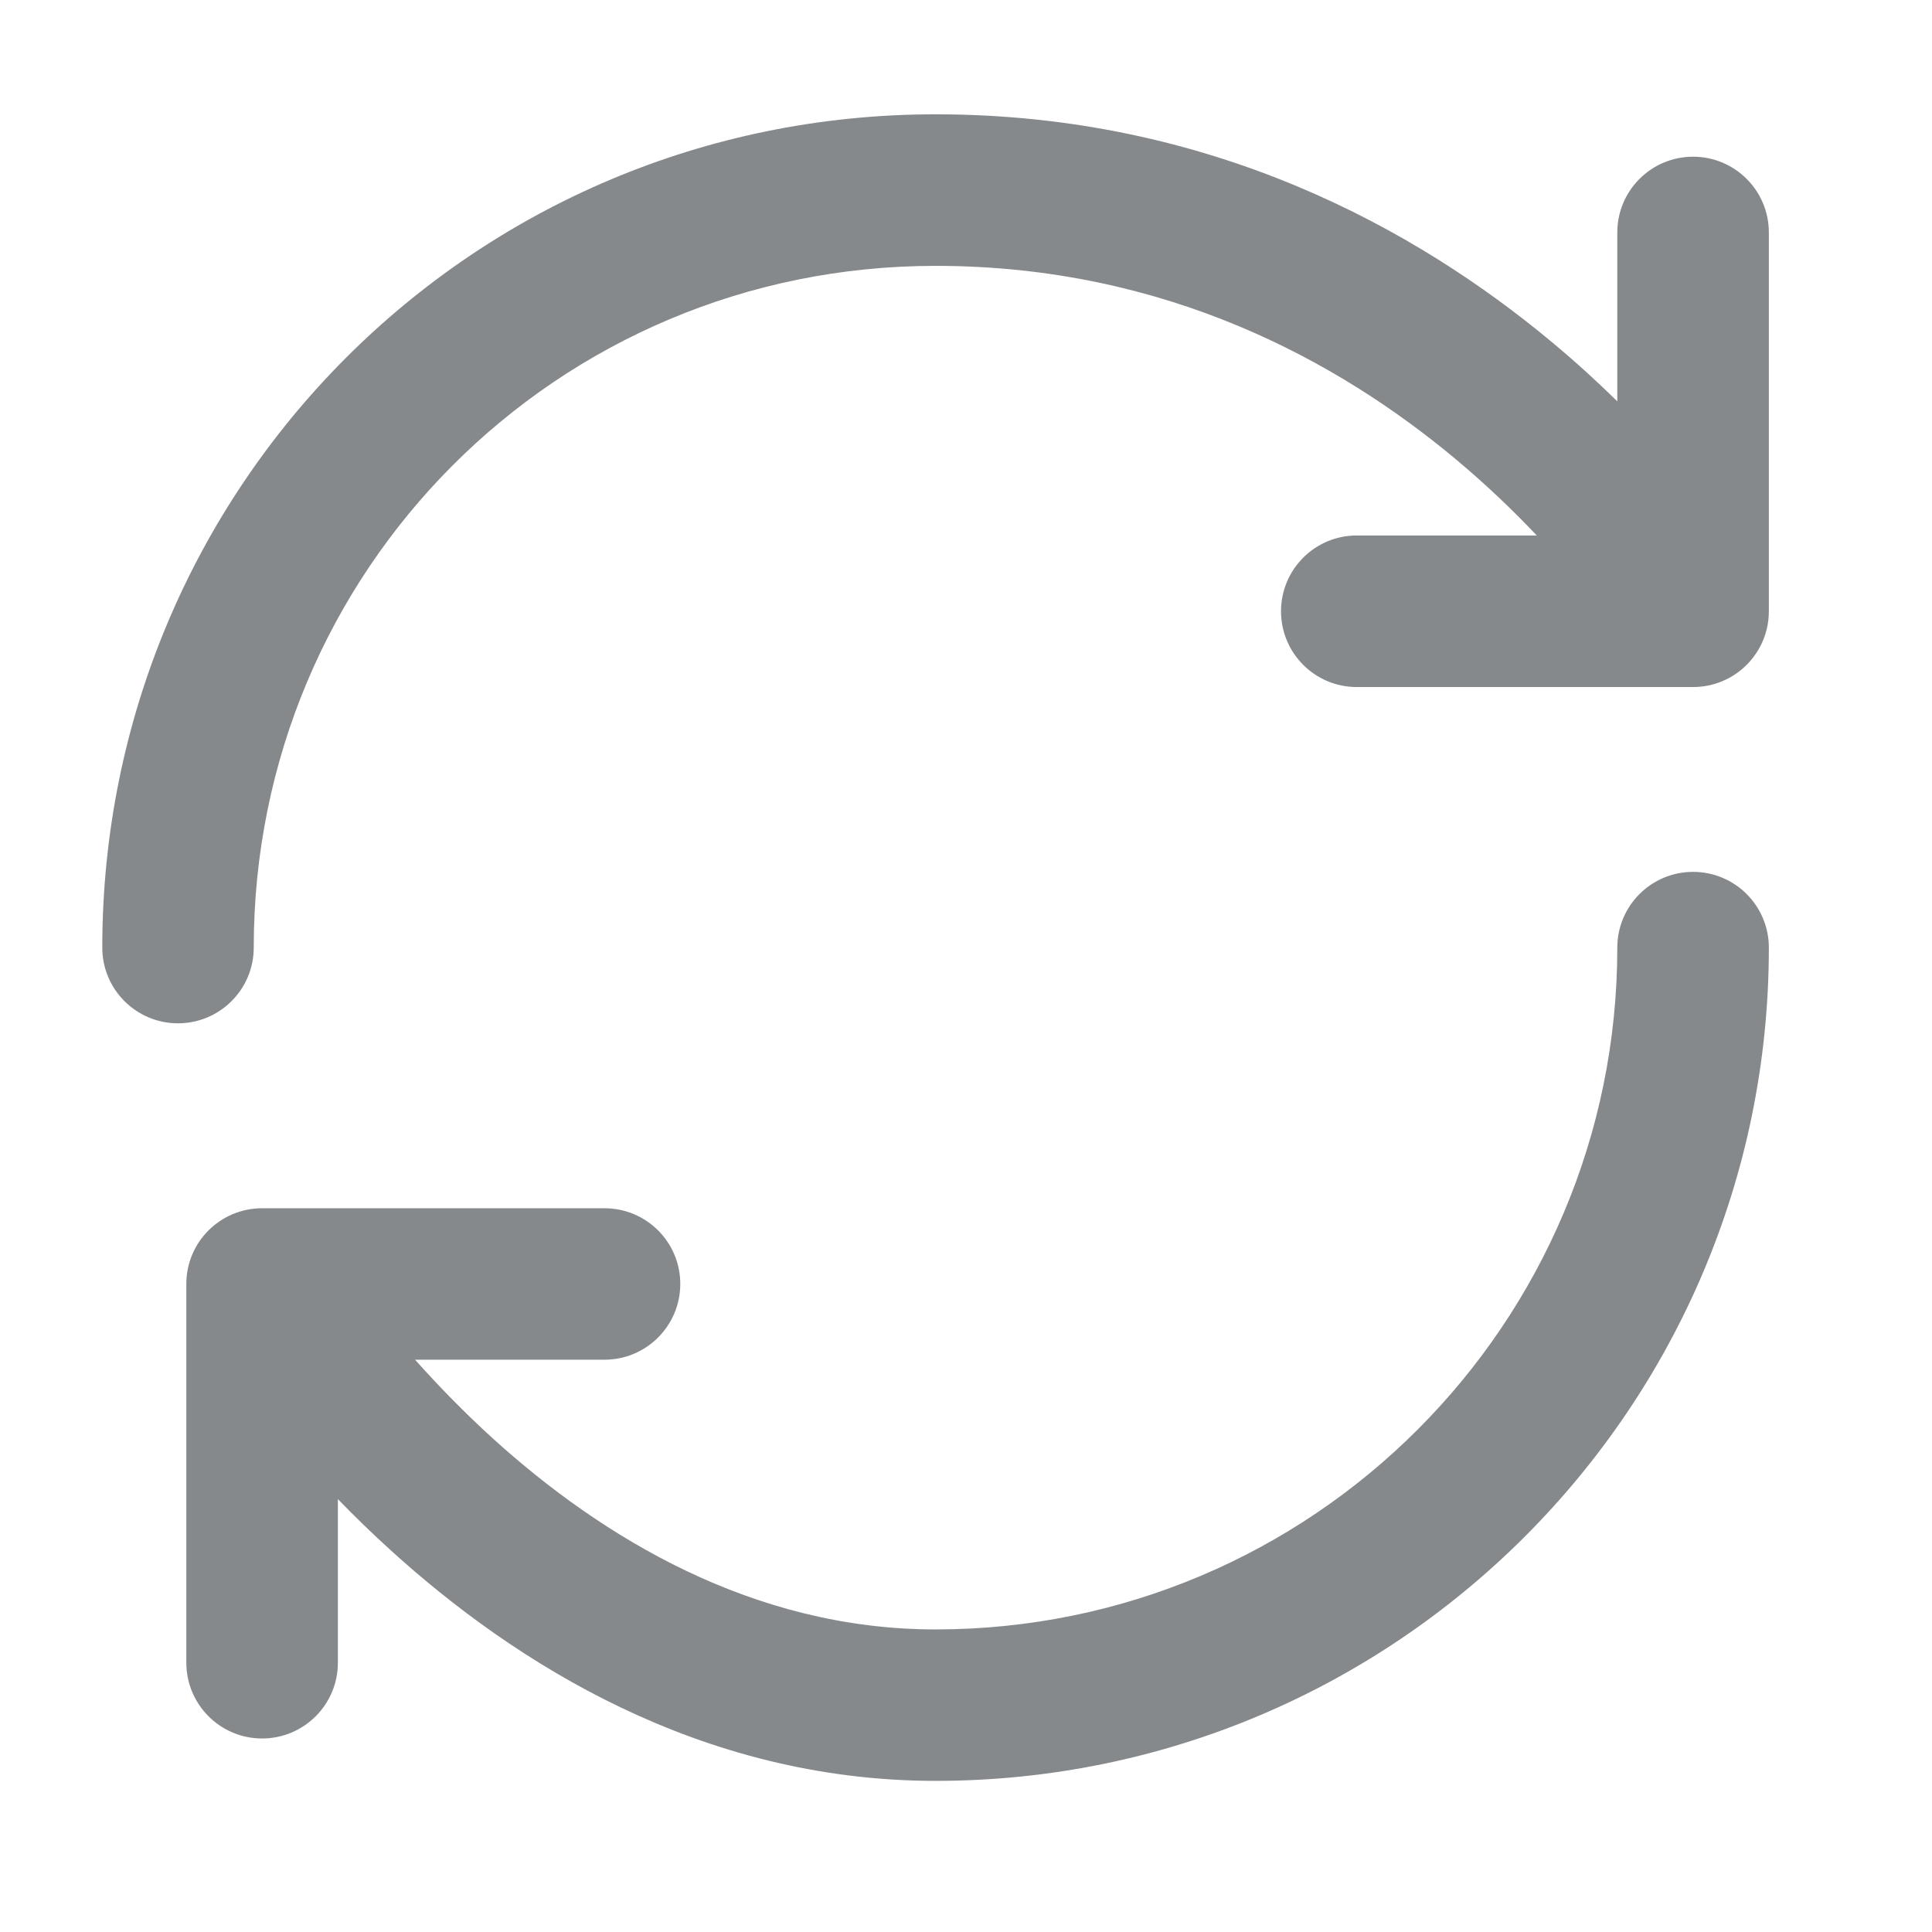 <svg width="18" height="18" viewBox="0 0 18 18" fill="none" xmlns="http://www.w3.org/2000/svg">
<g clip-path="url(#clip0_2100_253)">
<path fill-rule="evenodd" clip-rule="evenodd" d="M8.716 2.477C5.184 2.477 2.364 5.321 2.364 8.829C2.364 9.218 2.048 9.534 1.658 9.534C1.269 9.534 0.953 9.218 0.953 8.829C0.953 4.545 4.401 1.065 8.716 1.065C11.28 1.065 13.199 2.136 14.463 3.191C14.684 3.375 14.886 3.56 15.068 3.739V2.166C15.068 1.776 15.384 1.46 15.774 1.46C16.164 1.46 16.48 1.776 16.48 2.166V5.695C16.48 6.085 16.164 6.401 15.774 6.401H12.64C12.251 6.401 11.935 6.085 11.935 5.695C11.935 5.305 12.251 4.989 12.64 4.989H14.318C14.104 4.763 13.851 4.519 13.559 4.275C12.471 3.367 10.861 2.477 8.716 2.477ZM15.774 8.123C16.164 8.123 16.48 8.439 16.48 8.829C16.48 13.114 13.002 16.592 8.716 16.592C6.523 16.592 4.792 15.489 3.644 14.447C3.466 14.286 3.3 14.124 3.148 13.967V15.491C3.148 15.881 2.832 16.197 2.442 16.197C2.052 16.197 1.736 15.881 1.736 15.491V11.962C1.736 11.572 2.052 11.257 2.442 11.257H5.632C6.022 11.257 6.338 11.572 6.338 11.962C6.338 12.352 6.022 12.668 5.632 12.668H3.867C4.074 12.9 4.316 13.151 4.592 13.402C5.607 14.322 7.013 15.181 8.716 15.181C12.223 15.181 15.068 12.335 15.068 8.829C15.068 8.439 15.384 8.123 15.774 8.123Z" fill="#86898C"/>
</g>
<defs>
<clipPath id="clip0_2100_253">
<rect width="16.939" height="16.939" fill="white" transform="translate(0.247 0.359)"/>
</clipPath>
</defs>
</svg>
